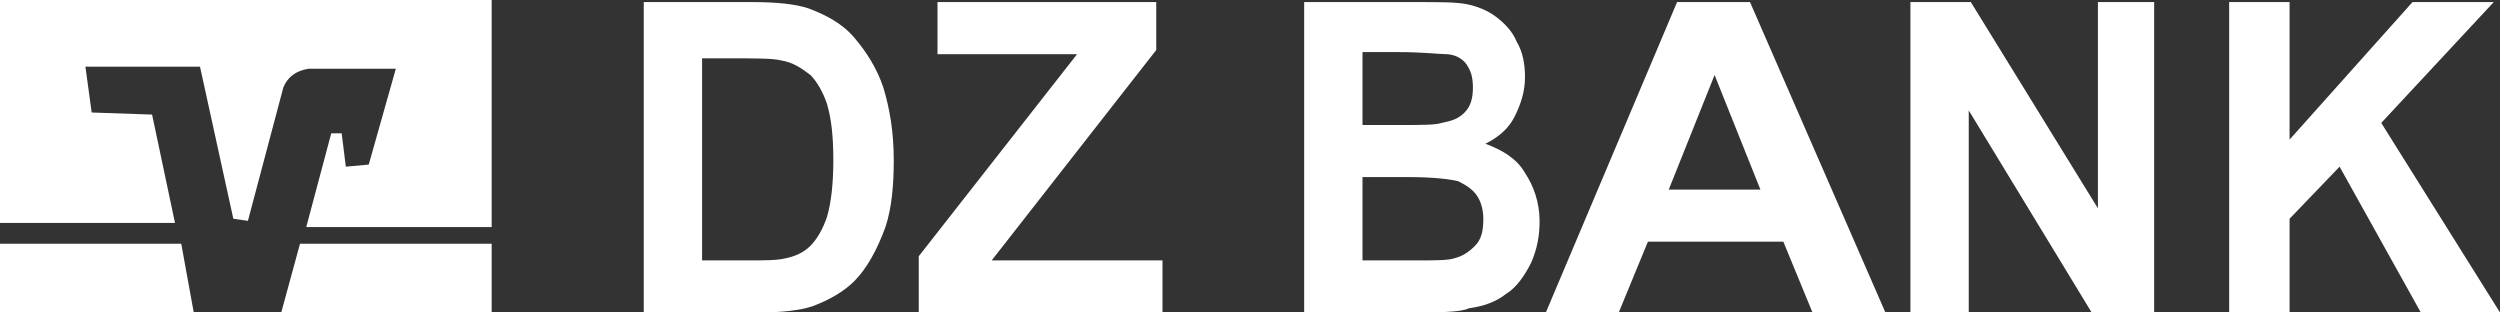 <?xml version="1.0" encoding="utf-8"?>
<!-- Generator: Adobe Illustrator 21.1.0, SVG Export Plug-In . SVG Version: 6.00 Build 0)  -->
<svg version="1.1" id="Ebene_1" xmlns="http://www.w3.org/2000/svg" xmlns:xlink="http://www.w3.org/1999/xlink" x="0px" y="0px"
	 viewBox="0 0 120 15" style="enable-background:new 0 0 120 15;" xml:space="preserve">
<rect x="0" y="0" width="120" height="15" fill="#333333" stroke="none"/>
<style type="text/css">
	.st0{fill:#FFFFFF;}
	.st1{fill:none;}
</style>
<g>
	<g>
		<polygon class="st0" points="0,11.7 0,15 9.3,15 8.7,11.7 		"/>
		<polygon class="st0" points="23.6,15 23.6,11.7 14.4,11.7 13.5,15 		"/>
		<path class="st0" d="M4.4,5.4L4.1,3.2h5.5l1.6,7.3l0.7,0.1l1.7-6.4c0.2-0.5,0.6-0.8,1.2-0.9H19l-1.3,4.6L16.6,8l-0.2-1.6h-0.5
			l-1.2,4.5h8.9V0H0v10.7h8.4L7.3,5.5L4.4,5.4z"/>
		<line class="st1" x1="9.3" y1="15" x2="9.3" y2="15"/>
		<line class="st1" x1="13.5" y1="15" x2="13.5" y2="15"/>
	</g>
	<polygon class="st0" points="107,15 107,0.1 109.9,0.1 109.9,6.7 115.8,0.1 119.7,0.1 114.3,5.9 120,15 116.2,15 112.3,8 
		109.9,10.5 109.9,15 	"/>
	<polygon class="st0" points="91.7,15 91.7,0.1 94.6,0.1 100.7,10 100.7,0.1 103.4,0.1 103.4,15 100.4,15 94.5,5.3 94.5,15 	"/>
	<polygon class="st0" points="44.1,15 44.1,12.3 51.7,2.6 45,2.6 45,0.1 55.5,0.1 55.5,2.4 47.6,12.5 55.8,12.5 55.8,15 	"/>
	<path class="st0" d="M30.8,0.1h5.3c1.2,0,2.1,0.1,2.7,0.3c0.8,0.3,1.6,0.7,2.2,1.4c0.6,0.7,1.1,1.5,1.4,2.4c0.3,1,0.5,2.1,0.5,3.5
		c0,1.2-0.1,2.3-0.4,3.2c-0.4,1.1-0.9,2-1.5,2.6c-0.5,0.5-1.2,0.9-2,1.2c-0.6,0.2-1.5,0.3-2.6,0.3h-5.5V0.1H30.8z M33.7,2.6v9.9h2.2
		c0.8,0,1.4,0,1.8-0.1c0.5-0.1,0.9-0.3,1.2-0.6c0.3-0.3,0.6-0.8,0.8-1.4C39.9,9.7,40,8.8,40,7.7c0-1.2-0.1-2-0.3-2.7
		c-0.2-0.6-0.5-1.1-0.8-1.4c-0.4-0.3-0.8-0.6-1.4-0.7c-0.4-0.1-1.2-0.1-2.4-0.1h-1.4V2.6z"/>
	<path class="st0" d="M62.6,0.1H68c1.1,0,1.9,0,2.4,0.1s1,0.3,1.4,0.6c0.4,0.3,0.8,0.7,1,1.2c0.3,0.5,0.4,1.1,0.4,1.7
		c0,0.7-0.2,1.3-0.5,1.9s-0.8,1-1.4,1.3c0.8,0.3,1.5,0.7,1.9,1.4c0.4,0.6,0.7,1.4,0.7,2.3c0,0.7-0.1,1.3-0.4,2
		c-0.3,0.6-0.7,1.2-1.2,1.5c-0.5,0.4-1.1,0.6-1.8,0.7C70.1,15,69,15,67.2,15h-4.6V0.1L62.6,0.1z M65.4,2.6V6h1.8c1.1,0,1.7,0,2-0.1
		c0.5-0.1,0.8-0.2,1.1-0.5c0.3-0.3,0.4-0.7,0.4-1.2s-0.1-0.8-0.3-1.1c-0.2-0.3-0.6-0.5-1-0.5c-0.3,0-1.1-0.1-2.3-0.1h-1.7V2.6z
		 M65.4,8.5v4h2.5c1,0,1.6,0,1.9-0.1c0.4-0.1,0.7-0.3,1-0.6c0.3-0.3,0.4-0.7,0.4-1.3c0-0.4-0.1-0.8-0.3-1.1
		c-0.2-0.3-0.5-0.5-0.9-0.7c-0.4-0.1-1.2-0.2-2.4-0.2L65.4,8.5L65.4,8.5z"/>
	<path class="st0" d="M90.5,15H87l-1.4-3.4h-6.5L77.7,15h-3.5l6.3-14.9H84L90.5,15L90.5,15z M84.5,9.1l-2.2-5.5l-2.2,5.5H84.5
		L84.5,9.1z"/>
</g>
</svg>
